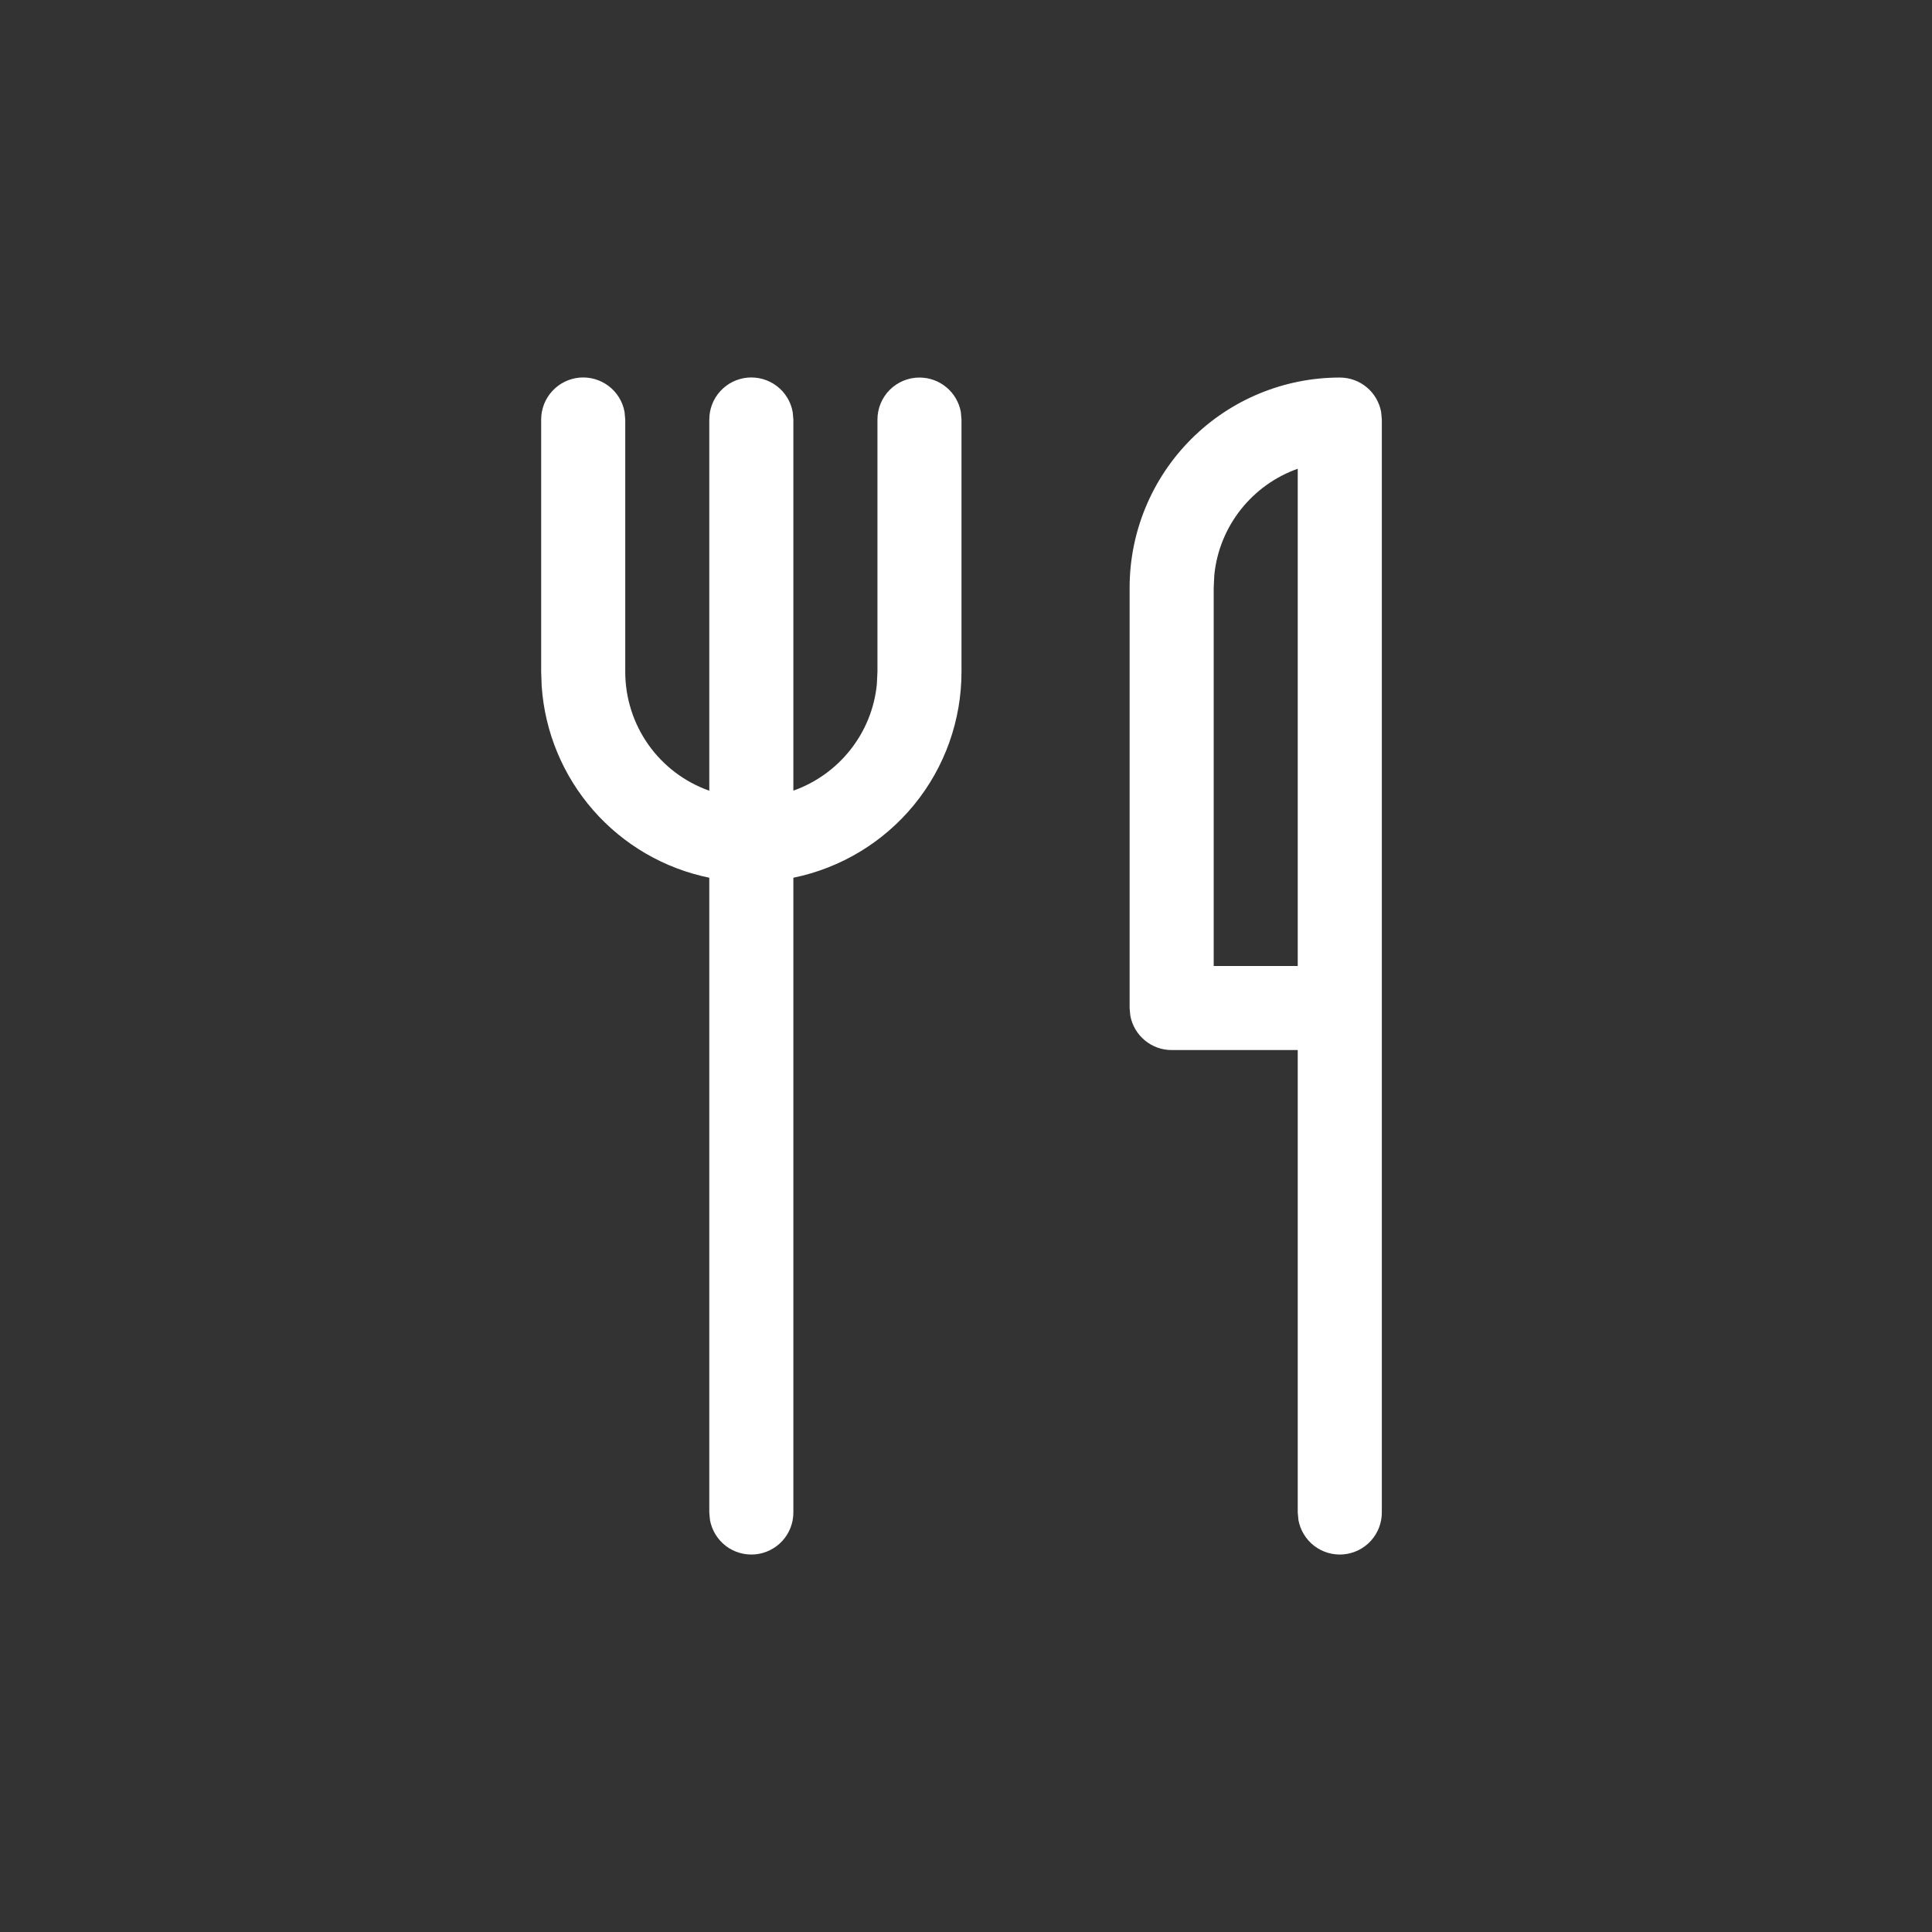 <svg width="48" height="48" viewBox="0 0 48 48" fill="none" xmlns="http://www.w3.org/2000/svg">
<rect x="0" y="0" width="48" height="48" fill="#333333" stroke="none"/>
<path d="M22.844 9.38C23.088 9.38 23.325 9.465 23.513 9.622C23.701 9.778 23.828 9.996 23.872 10.236L23.888 10.424V16.69C23.889 17.894 23.473 19.061 22.712 19.993C21.95 20.925 20.89 21.566 19.711 21.807V37.576C19.712 37.837 19.614 38.088 19.439 38.281C19.263 38.474 19.021 38.594 18.761 38.618C18.501 38.641 18.242 38.567 18.034 38.409C17.827 38.251 17.686 38.02 17.639 37.764L17.622 37.576V21.807C16.503 21.578 15.49 20.989 14.738 20.129C13.986 19.269 13.536 18.187 13.458 17.047L13.445 16.69V10.424C13.445 10.163 13.542 9.912 13.718 9.719C13.894 9.526 14.135 9.406 14.395 9.382C14.655 9.359 14.914 9.433 15.122 9.591C15.33 9.749 15.471 9.979 15.517 10.236L15.534 10.424V16.69C15.534 17.338 15.734 17.97 16.108 18.5C16.482 19.029 17.011 19.429 17.622 19.645V10.424C17.622 10.163 17.719 9.912 17.895 9.719C18.071 9.526 18.312 9.406 18.572 9.382C18.832 9.359 19.092 9.433 19.299 9.591C19.507 9.749 19.648 9.979 19.694 10.236L19.711 10.424V19.643C20.835 19.246 21.664 18.227 21.785 17.001L21.8 16.69V10.424C21.8 10.147 21.91 9.882 22.105 9.686C22.301 9.49 22.567 9.38 22.844 9.38ZM33.287 9.38C33.531 9.38 33.768 9.465 33.956 9.622C34.144 9.778 34.27 9.996 34.314 10.236L34.331 10.424V37.576C34.332 37.837 34.234 38.088 34.059 38.281C33.883 38.474 33.641 38.594 33.381 38.618C33.121 38.641 32.862 38.567 32.654 38.409C32.447 38.251 32.306 38.02 32.259 37.764L32.242 37.576V26.088H29.11C28.865 26.089 28.628 26.003 28.441 25.846C28.253 25.69 28.126 25.473 28.082 25.232L28.065 25.044V14.601C28.065 13.216 28.616 11.889 29.595 10.909C30.574 9.93 31.902 9.38 33.287 9.38ZM32.242 24V11.646C31.119 12.043 30.29 13.062 30.169 14.29L30.154 14.601V24H32.242Z" fill="white"/>
</svg>
